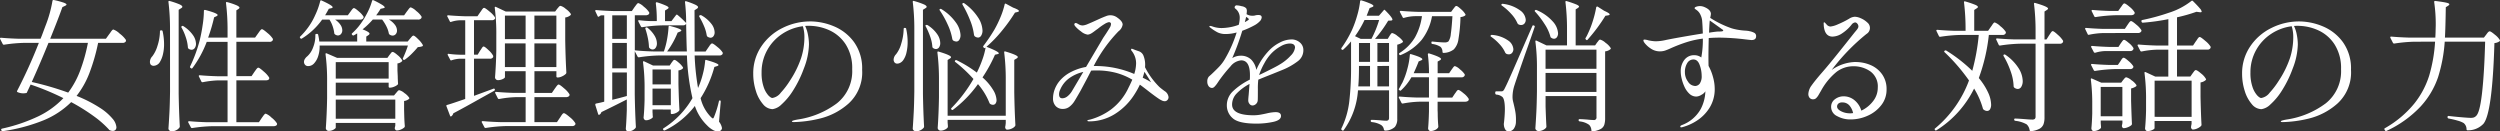 <svg xmlns="http://www.w3.org/2000/svg" width="423.144" height="22.252" viewBox="0 0 423.144 22.252">
  <rect x="0" y="0" width="423.144" height="22.252" fill="#333333" stroke="none"/>
  <path id="パス_143361" data-name="パス 143361" d="M19.752,12.432q.1-.12.252-.348a2.46,2.46,0,0,1,.264-.336.3.3,0,0,1,.2-.108,3.041,3.041,0,0,1,1.068.7,4.5,4.5,0,0,1,1.044,1.056.606.606,0,0,1,0,.24.6.6,0,0,1-.576.264H17.88a32.527,32.527,0,0,1-1.488,5.148,14.851,14.851,0,0,1-2.16,3.828,22.583,22.583,0,0,1,3.912,1.992,9.28,9.28,0,0,1,2.172,1.86,2.552,2.552,0,0,1,.66,1.428.649.649,0,0,1-.168.48.616.616,0,0,1-.456.168,1.11,1.11,0,0,1-.456-.1.286.286,0,0,1-.192-.144,16.527,16.527,0,0,0-2.592-2.268,32.73,32.73,0,0,0-3.792-2.364A14.394,14.394,0,0,1,8.664,27a29.428,29.428,0,0,1-6.936,1.848H1.68q-.12,0-.168-.144l-.024-.048-.024-.1q0-.1.168-.144a28.345,28.345,0,0,0,6.144-2.088A14.526,14.526,0,0,0,12,23.256a43,43,0,0,0-5.544-2.3l-.6,1.272a.188.188,0,0,1-.168.168,2.938,2.938,0,0,1-.456.048,2.449,2.449,0,0,1-.96-.192.231.231,0,0,1-.12-.108.139.139,0,0,1,.024-.132A85.269,85.269,0,0,0,7.848,13.9H5.4a25.731,25.731,0,0,0-3.432.312H1.9a.2.2,0,0,1-.168-.12l-.432-.84a.139.139,0,0,1-.024-.1q0-.12.168-.12,1.32.12,2.928.168H8.136l.216-.528.6-1.608a20.859,20.859,0,0,0,1.2-4.272q.024-.168.24-.144a14.236,14.236,0,0,1,1.656.444q.48.18.48.324,0,.1-.24.216l-.456.216q-.6,1.728-2.064,5.352H19.2ZM9.48,13.9Q8.136,17.232,6.648,20.52a51.588,51.588,0,0,1,6.168,1.8,14.977,14.977,0,0,0,2-3.66A28.391,28.391,0,0,0,16.152,13.9Zm20.568-2.232a37.2,37.2,0,0,0-.264-4.68V6.936q0-.192.216-.12a13.327,13.327,0,0,1,1.68.576q.456.216.456.408,0,.12-.216.24l-.408.264V22.512q.048,2.976.192,5.52a.351.351,0,0,1-.072.216,1.487,1.487,0,0,1-.552.444,1.6,1.6,0,0,1-.72.18.606.606,0,0,1-.408-.144.432.432,0,0,1-.168-.336q.1-1.416.168-2.748t.1-3.492Zm14.28,7.152q.072-.1.216-.3A2.456,2.456,0,0,1,44.8,18.2.3.3,0,0,1,45,18.1q.192,0,.924.66a4.268,4.268,0,0,1,.9,1l.024.1q0,.384-.6.384H41.28v7.08H45.1l.48-.72q.072-.1.216-.3a2.456,2.456,0,0,1,.252-.312.3.3,0,0,1,.2-.108,2.746,2.746,0,0,1,.96.648,4,4,0,0,1,.936.984l.024.1a.311.311,0,0,1-.168.288.81.81,0,0,1-.408.1H37.248a25.731,25.731,0,0,0-3.432.312h-.072a.2.2,0,0,1-.168-.12l-.432-.816a.139.139,0,0,1-.024-.1q0-.12.192-.12,1.3.12,2.9.168h3.576v-7.08H38.256a15.767,15.767,0,0,0-2.664.312H35.52a.2.2,0,0,1-.168-.12l-.408-.84a.139.139,0,0,1-.024-.1q0-.12.168-.12,1.32.12,2.928.168h1.776V13.728H36.264a18.227,18.227,0,0,1-2.4,4.416q-.12.168-.264.048l-.072-.048a.193.193,0,0,1-.072-.264,24.248,24.248,0,0,0,1.608-4.368,26.128,26.128,0,0,0,.5-2.568A16.921,16.921,0,0,0,35.784,8.5q0-.216.24-.168,2.088.552,2.088.864,0,.072-.192.192l-.408.192A27.65,27.65,0,0,1,36.5,13.008h3.288V11.856a37.2,37.2,0,0,0-.264-4.68V7.128q0-.192.216-.12a11.426,11.426,0,0,1,1.62.552q.444.216.444.384,0,.1-.168.216l-.36.24v4.608h3.168l.5-.7q.072-.1.216-.3a2.456,2.456,0,0,1,.252-.312.3.3,0,0,1,.2-.108q.192,0,.936.648a4.079,4.079,0,0,1,.912.984.415.415,0,0,1-.024.24.571.571,0,0,1-.552.264H41.28v5.808h2.568ZM31.992,11.3a.163.163,0,0,1,.072-.24.222.222,0,0,1,.264.024,5.593,5.593,0,0,1,1.6,1.5,2.674,2.674,0,0,1,.516,1.452,1.207,1.207,0,0,1-.216.744.642.642,0,0,1-.528.288.894.894,0,0,1-.528-.192.326.326,0,0,1-.1-.24,6.785,6.785,0,0,0-.36-1.7A8.614,8.614,0,0,0,31.992,11.3Zm-3.648.672a.17.17,0,0,1,.192-.192h.048a.188.188,0,0,1,.216.168,10.152,10.152,0,0,1,.24,2.16,7.128,7.128,0,0,1-.2,1.776,4.326,4.326,0,0,1-.516,1.272,1.221,1.221,0,0,1-.468.456,1.2,1.2,0,0,1-.588.168.642.642,0,0,1-.5-.216.843.843,0,0,1-.12-.456,1.4,1.4,0,0,1,.408-.936,5.525,5.525,0,0,0,.876-1.788A8.268,8.268,0,0,0,28.344,11.976ZM70.152,8.568q.1-.12.228-.3a2.455,2.455,0,0,1,.228-.276.277.277,0,0,1,.192-.1,2.564,2.564,0,0,1,.924.612,3.734,3.734,0,0,1,.9.948.415.415,0,0,1-.024.24.6.6,0,0,1-.576.264H67.1a3.466,3.466,0,0,1,1.032.912,1.636,1.636,0,0,1,.336.936.9.9,0,0,1-.216.624.684.684,0,0,1-.528.24.865.865,0,0,1-.5-.168.324.324,0,0,1-.144-.216,4.3,4.3,0,0,0-.408-1.176,6.991,6.991,0,0,0-.72-1.152H64.368a12.9,12.9,0,0,1-1.728,1.656q1.176.456,1.176.72,0,.144-.192.264l-.36.24v.84h7.008l.408-.5q.072-.072.252-.288t.324-.216q.192,0,.8.612a4,4,0,0,1,.78.972.165.165,0,0,1-.072.216,2.461,2.461,0,0,1-.768.144q-.432.528-1.032,1.128a8.612,8.612,0,0,1-1.152.984.222.222,0,0,1-.264.024q-.144-.072-.072-.264a17.59,17.59,0,0,0,.84-2.136H55.368a5.164,5.164,0,0,1-.252,1.824,3.189,3.189,0,0,1-.708,1.224,1.331,1.331,0,0,1-.96.432.664.664,0,0,1-.624-.336.76.76,0,0,1-.1-.384.933.933,0,0,1,.156-.492,1.737,1.737,0,0,1,.4-.444,3.7,3.7,0,0,0,.984-1.5,5.284,5.284,0,0,0,.384-2.1.17.17,0,0,1,.192-.192h.072a.188.188,0,0,1,.216.168,9.276,9.276,0,0,1,.192,1.128h6.408V12.288a3,3,0,0,1-.3.192q-.132.072-.252.144a.21.21,0,0,1-.264-.048l-.048-.048q-.12-.168.024-.264a10.629,10.629,0,0,0,1.032-1.08A12.524,12.524,0,0,0,63.312,9.06a10.679,10.679,0,0,0,.936-2.268q.024-.168.264-.1a14.725,14.725,0,0,1,1.452.78q.42.276.42.42,0,.1-.24.144l-.456.1a12.139,12.139,0,0,1-.744,1.1h4.728Zm-9.576.072.2-.276A2.407,2.407,0,0,1,61,8.1a.252.252,0,0,1,.18-.084q.192,0,.828.564a3.9,3.9,0,0,1,.8.876.415.415,0,0,1-.024.24.571.571,0,0,1-.552.264H57.984a3.314,3.314,0,0,1,.924.9,1.674,1.674,0,0,1,.3.9.943.943,0,0,1-.216.636.67.67,0,0,1-.528.252.867.867,0,0,1-.5-.192.3.3,0,0,1-.12-.24,5.7,5.7,0,0,0-.288-1.188,4.585,4.585,0,0,0-.528-1.068H55.8a11.782,11.782,0,0,1-3.408,3.192q-.168.12-.264-.024l-.048-.048q-.12-.168.024-.264a12.113,12.113,0,0,0,1.272-1.464A11.125,11.125,0,0,0,54.624,9.2a12.542,12.542,0,0,0,.84-2.34q.048-.24.264-.12,1.848.84,1.848,1.128,0,.072-.1.12a.243.243,0,0,1-.132.048.238.238,0,0,0-.108.024l-.312.072q-.192.384-.624,1.1h3.84Zm6.624,7.3a2.727,2.727,0,0,0,.228-.288q.156-.216.3-.216.216,0,.828.528a3.278,3.278,0,0,1,.78.864q.072.1-.048.216a1.289,1.289,0,0,1-.744.336v1.2l.048.984q0,.408.048,1.176a.285.285,0,0,1-.048.216,1.847,1.847,0,0,1-.6.36,1.93,1.93,0,0,1-.72.168h-.024a.17.17,0,0,1-.192-.192V20.64H58.1V22.8h9.864l.36-.432q.072-.072.228-.264a.419.419,0,0,1,.3-.192,2.138,2.138,0,0,1,.864.48,2.929,2.929,0,0,1,.816.792q.072.1-.048.216a1.58,1.58,0,0,1-.816.336v1.512l.024.912q.024,1.008.1,1.824a.351.351,0,0,1-.072.216,1.882,1.882,0,0,1-.576.36,1.759,1.759,0,0,1-.7.168q-.264,0-.36-.36a1.442,1.442,0,0,1,.048-.24l.048-.24v-.432H58.1v.792q0,.12-.36.336a1.649,1.649,0,0,1-.864.216.436.436,0,0,1-.312-.144.461.461,0,0,1-.144-.336q.168-2.28.216-5.04V20.5a33.572,33.572,0,0,0-.264-4.656v-.048q0-.192.192-.12l1.776.768h8.5Zm-.144,4.008V17.16H58.1v2.784ZM58.1,23.5v3.24h10.08V23.5ZM95.16,21.672q.072-.1.216-.3a2.457,2.457,0,0,1,.252-.312.3.3,0,0,1,.2-.108q.192,0,.924.648a4.126,4.126,0,0,1,.9.984.267.267,0,0,1,.024.12.317.317,0,0,1-.18.276.8.8,0,0,1-.42.108H91.728v4.224h3.816l.5-.744q.072-.1.216-.324a2.007,2.007,0,0,1,.252-.336.3.3,0,0,1,.2-.108q.216,0,1,.672a3.915,3.915,0,0,1,.948,1.032.415.415,0,0,1-.024.24.59.59,0,0,1-.552.24H86.928A25.731,25.731,0,0,0,83.5,28.3h-.072a.2.2,0,0,1-.168-.12l-.432-.816a.139.139,0,0,1-.024-.1q0-.12.192-.12,1.3.12,2.9.168H90.24V23.088H88.584a17.533,17.533,0,0,0-2.808.312H85.7a.2.2,0,0,1-.168-.12l-.432-.864a.139.139,0,0,1-.024-.1q0-.12.168-.12,1.32.12,2.928.168H90.24V18.7h-3.5v.984q0,.168-.384.348a1.9,1.9,0,0,1-.816.18.492.492,0,0,1-.48-.48q.168-2.064.216-4.56V12.624a33.572,33.572,0,0,0-.264-4.656V7.92q0-.1.06-.12a.194.194,0,0,1,.156.024l1.632.768h8.376l.36-.48q.072-.072.24-.276a.448.448,0,0,1,.312-.2,2.217,2.217,0,0,1,.888.516,3.213,3.213,0,0,1,.84.828.182.182,0,0,1-.048.24,1.689,1.689,0,0,1-.888.384v3.816q.048,3,.192,5.5a.326.326,0,0,1-.1.24,2.215,2.215,0,0,1-.624.408,1.731,1.731,0,0,1-.72.192H95.64a.17.17,0,0,1-.192-.192V18.7h-3.72v3.672H94.68ZM82.536,15.216a3.359,3.359,0,0,0,.216-.312,2.341,2.341,0,0,1,.2-.288.24.24,0,0,1,.18-.1q.192,0,.828.612a3.543,3.543,0,0,1,.78.948.606.606,0,0,1,0,.24.571.571,0,0,1-.552.264H81.5v6.288l3.264-1.2a.139.139,0,0,1,.1-.024.17.17,0,0,1,.168.12v.072a.208.208,0,0,1-.1.168l-2.16,1.2Q79.872,24.84,78,25.824a.872.872,0,0,1-.312.48.137.137,0,0,1-.144.048.153.153,0,0,1-.1-.12l-.6-1.584a.139.139,0,0,1-.024-.1q0-.12.144-.144.6-.168,1.848-.6l1.2-.408V16.584H79.08a5.133,5.133,0,0,0-1.368.264.162.162,0,0,1-.24-.1l-.408-.768-.024-.1q0-.168.192-.12a16.783,16.783,0,0,0,1.824.144h.96V10.08h-.96a5.226,5.226,0,0,0-1.416.264.162.162,0,0,1-.24-.1l-.408-.792a.139.139,0,0,1-.024-.1q0-.12.168-.12,1.32.12,2.928.168H82.08l.48-.7q.1-.12.228-.324a1.9,1.9,0,0,1,.228-.3.277.277,0,0,1,.192-.1q.192,0,.936.636a3.947,3.947,0,0,1,.912.972.606.606,0,0,1,0,.24.618.618,0,0,1-.576.24H81.5v5.832h.624Zm7.7-1.944V9.288h-3.5v3.984Zm5.208,0V9.288h-3.72v3.984Zm-8.712.72V18h3.5V13.992Zm4.992,0V18h3.72V13.992Zm31.872,1.56a.415.415,0,0,1-.024.24.59.59,0,0,1-.552.24h-4.176a41.25,41.25,0,0,0,.576,5.5l.024-.048a13.911,13.911,0,0,0,.78-2.268,12.909,12.909,0,0,0,.4-2.268.173.173,0,0,1,.06-.144.137.137,0,0,1,.156,0q2.04.576,2.04.84,0,.12-.24.192l-.456.144a18.632,18.632,0,0,1-2.328,5.28,6.733,6.733,0,0,0,1.7,3.144.836.836,0,0,1,.168.168.591.591,0,0,0,.216.12q.1,0,.24-.384a16.13,16.13,0,0,0,.768-2.5q.048-.168.168-.168.144,0,.144.216l-.288,3.384a2.39,2.39,0,0,1,.5,1.08.516.516,0,0,1-.1.288.708.708,0,0,1-.6.288,1.848,1.848,0,0,1-.888-.288,3.934,3.934,0,0,1-.912-.72,8.257,8.257,0,0,1-2.088-3.312,14.154,14.154,0,0,1-5.064,4.128q-.192.072-.264-.072l-.024-.024a.171.171,0,0,1,.072-.264,14.734,14.734,0,0,0,4.872-5.088,37.261,37.261,0,0,1-.936-7.224h-4.68a25.731,25.731,0,0,0-3.432.312h-.048a.217.217,0,0,1-.192-.12l-.48-.912v7.3q.048,3,.192,5.5a.326.326,0,0,1-.1.24,1.652,1.652,0,0,1-.5.372,1.59,1.59,0,0,1-.72.156.331.331,0,0,1-.276-.144.545.545,0,0,1-.108-.336q.1-1.152.168-3.12v-1.8q-2.448,1.248-4.3,2.136a.762.762,0,0,1-.312.432.194.194,0,0,1-.156.024.158.158,0,0,1-.084-.12l-.48-1.536V24.36a.168.168,0,0,1,.144-.192q.744-.144,1.368-.312V9.24H103.1a.652.652,0,0,0-.408.192q-.192.12-.264-.048l-.384-.816a.139.139,0,0,1-.024-.1q0-.12.168-.12,1.272.12,2.928.168h3.1l.456-.672q.1-.12.228-.3a2.455,2.455,0,0,1,.228-.276.277.277,0,0,1,.192-.1,2.564,2.564,0,0,1,.924.612,3.734,3.734,0,0,1,.9.948.267.267,0,0,1,.024.12.317.317,0,0,1-.18.276.8.8,0,0,1-.42.108H108.72v5.928q1.3.144,3.12.192h1.8a12.848,12.848,0,0,0,.54-2.076,16.754,16.754,0,0,0,.252-2.076q0-.216.216-.168,1.944.5,1.944.768,0,.1-.216.192l-.408.168a14.394,14.394,0,0,1-1.776,3.192h3.336q-.072-1.536-.12-4.752-.072.336-.552.336h-3.432a25.731,25.731,0,0,0-3.432.312h-.072a.2.2,0,0,1-.168-.12l-.432-.84-.024-.1q0-.168.192-.12a19.113,19.113,0,0,0,1.92.144h1.032a22.236,22.236,0,0,0-.168-3q0-.24.24-.168A13.562,13.562,0,0,1,114,7.6q.432.2.432.348,0,.12-.216.24l-.384.24v1.8h1.08l.768-1.008q.1-.168.264-.048a15.436,15.436,0,0,1,1.464,1.368,29.659,29.659,0,0,0-.192-3.5V6.984q0-.192.216-.12a11.874,11.874,0,0,1,1.548.588q.444.228.444.4,0,.144-.192.264l-.408.264.024,6.984H120.7l.456-.672a3.457,3.457,0,0,0,.2-.288,1.723,1.723,0,0,1,.228-.288.331.331,0,0,1,.216-.12q.192,0,.912.612A3.773,3.773,0,0,1,123.6,15.552Zm-2.064-2.52a1.068,1.068,0,0,1-.528-.192.557.557,0,0,1-.12-.24,6.222,6.222,0,0,0-.456-1.548,12.533,12.533,0,0,0-.792-1.572.163.163,0,0,1,.072-.24.306.306,0,0,1,.288,0,5.6,5.6,0,0,1,1.692,1.452,2.468,2.468,0,0,1,.54,1.4,1.056,1.056,0,0,1-.2.684A.614.614,0,0,1,121.536,13.032Zm-16.632.192h2.472V9.24H104.9Zm6.84,1.8a.734.734,0,0,1-.528-.24.326.326,0,0,1-.1-.24,9.038,9.038,0,0,0-.192-1.488,12.17,12.17,0,0,0-.408-1.512.256.256,0,0,1,0-.156.146.146,0,0,1,.1-.084.251.251,0,0,1,.264.048,4.959,4.959,0,0,1,1.2,1.356,2.608,2.608,0,0,1,.384,1.26,1.25,1.25,0,0,1-.216.768A.623.623,0,0,1,111.744,15.024Zm-6.84,3.192h2.472v-4.3H104.9Zm6.816,6.96v.456q.024.264.024.42a1.073,1.073,0,0,0,.024.252v.12a.267.267,0,0,1-.024.12,1.66,1.66,0,0,1-.48.312,1.53,1.53,0,0,1-.648.144.363.363,0,0,1-.288-.144.509.509,0,0,1-.12-.336q.12-1.1.168-2.952V21.84a33.571,33.571,0,0,0-.264-4.656v-.048q0-.1.06-.12a.194.194,0,0,1,.156.024l1.488.7h2.808l.312-.48a1.461,1.461,0,0,0,.168-.216.983.983,0,0,1,.168-.2.254.254,0,0,1,.168-.06q.192,0,.732.48a3.329,3.329,0,0,1,.708.792q.048.1-.072.216a1.223,1.223,0,0,1-.7.288v2.3q.072,2.88.168,4.344a.326.326,0,0,1-.1.24,1.8,1.8,0,0,1-.54.348,1.616,1.616,0,0,1-.66.156q-.168,0-.168-.192v-.576Zm3.1-6.768h-3.1v2.52h3.1Zm-7.44.5H104.9v4.632q1.392-.336,2.472-.648Zm7.44,2.736h-3.1v2.808h3.1Zm23.592-11.376a10.486,10.486,0,0,1,4.008.828,8,8,0,0,1,3.4,2.664,7.6,7.6,0,0,1,1.38,4.692,7.115,7.115,0,0,1-2.292,5.712,11.311,11.311,0,0,1-4.9,2.556,20.442,20.442,0,0,1-4.356.588q-.336,0-.336-.12,0-.144.96-.312a14.6,14.6,0,0,0,6.672-2.76,6.934,6.934,0,0,0,2.568-5.76,7.423,7.423,0,0,0-1.092-4.188,6.494,6.494,0,0,0-2.772-2.4,8.447,8.447,0,0,0-3.5-.756,5.355,5.355,0,0,0-.6.024,5.8,5.8,0,0,1,.48,1.512,8.725,8.725,0,0,1,.168,1.608,11.829,11.829,0,0,1-.864,4.08,18.833,18.833,0,0,1-1.812,3.708,10.893,10.893,0,0,1-1.968,2.376,2.719,2.719,0,0,1-1.524.8,2.17,2.17,0,0,1-1.62-.852,6.153,6.153,0,0,1-1.2-2.244,9.5,9.5,0,0,1-.444-2.9,8.069,8.069,0,0,1,1.368-4.62,9.163,9.163,0,0,1,3.6-3.132A10.425,10.425,0,0,1,138.408,10.272Zm-.984,2.688a6.079,6.079,0,0,0-.264-1.872,8.152,8.152,0,0,0-3.468,1.284,7.809,7.809,0,0,0-2.556,2.748,7.686,7.686,0,0,0-.96,3.84,7.113,7.113,0,0,0,.348,2.4,4.1,4.1,0,0,0,.78,1.416q.432.456.7.456a2.224,2.224,0,0,0,1.428-.9,13.892,13.892,0,0,0,1.524-2,16.621,16.621,0,0,0,1.908-3.852A11.491,11.491,0,0,0,137.424,12.96ZM157.488,8.3V22.536q.048,2.976.192,5.52a.351.351,0,0,1-.072.216,1.62,1.62,0,0,1-.552.42,1.6,1.6,0,0,1-.72.18.606.606,0,0,1-.408-.144.432.432,0,0,1-.168-.336q.1-1.416.168-2.748t.1-3.492V11.664a37.2,37.2,0,0,0-.264-4.68V6.936q0-.192.216-.12a13.327,13.327,0,0,1,1.68.576q.456.216.456.408,0,.12-.216.24Zm9.312,4.7a.931.931,0,0,1-.552-.216.556.556,0,0,1-.12-.24,9.748,9.748,0,0,0-.672-2.5,18.866,18.866,0,0,0-1.272-2.616q-.072-.168.048-.24a.222.222,0,0,1,.264.024,8.805,8.805,0,0,1,2.328,2.4,4.33,4.33,0,0,1,.744,2.184,1.572,1.572,0,0,1-.216.864A.64.64,0,0,1,166.8,13.008Zm4.512-5.592q.024-.12.084-.144a.194.194,0,0,1,.156.024l1.2.648q.984.36.984.576,0,.1-.264.168l-.408.1a27.889,27.889,0,0,1-2.148,3,21.7,21.7,0,0,1-2.676,2.784q2.088.816,2.088,1.1,0,.1-.216.144l-.432.1a24.325,24.325,0,0,1-2.112,3.84,8.9,8.9,0,0,1,1.788,2.1,3.636,3.636,0,0,1,.588,1.716.956.956,0,0,1-.168.6.523.523,0,0,1-.432.216.8.8,0,0,1-.432-.12.406.406,0,0,1-.168-.192A11.287,11.287,0,0,0,166.8,20.88a19.9,19.9,0,0,1-4.224,4.344.175.175,0,0,1-.264-.048q-.12-.168.024-.264a24.192,24.192,0,0,0,3.7-4.9,23.962,23.962,0,0,0-3.048-2.856.146.146,0,0,1-.1-.132.178.178,0,0,1,.048-.132.21.21,0,0,1,.264-.048,20.076,20.076,0,0,1,3.408,2.088,18.07,18.07,0,0,0,.924-2.16,11.793,11.793,0,0,0,.564-2.088l-.024.024a.18.18,0,0,1-.288,0l-.048-.048a.175.175,0,0,1,0-.264,29.84,29.84,0,0,0,1.848-2.736,18.433,18.433,0,0,0,1.044-2.148A13.246,13.246,0,0,0,171.312,7.416Zm-8.184,6.264a1.09,1.09,0,0,1-.552-.192.556.556,0,0,1-.12-.24,9.55,9.55,0,0,0-.768-2.412,15.364,15.364,0,0,0-1.344-2.412q-.12-.144.024-.24a.222.222,0,0,1,.264.024,8.314,8.314,0,0,1,2.448,2.28,3.959,3.959,0,0,1,.768,2.088,1.408,1.408,0,0,1-.2.8A.606.606,0,0,1,163.128,13.68Zm-2.712.24a1.258,1.258,0,0,1-.2.744.632.632,0,0,1-.54.288.867.867,0,0,1-.5-.192.326.326,0,0,1-.1-.24,6.363,6.363,0,0,0-.372-1.692,11.578,11.578,0,0,0-.756-1.716.159.159,0,0,1-.024-.144.144.144,0,0,1,.1-.1h.072a.519.519,0,0,1,.336.144,5.355,5.355,0,0,1,1.512,1.488A2.718,2.718,0,0,1,160.416,13.92Zm-6.192-2.352a.17.17,0,0,1,.192-.192h.048a.207.207,0,0,1,.132.048.173.173,0,0,1,.06.144,10.152,10.152,0,0,1,.24,2.16,7.667,7.667,0,0,1-.192,1.8,3.523,3.523,0,0,1-.5,1.224,1.447,1.447,0,0,1-.492.492,1.14,1.14,0,0,1-.588.18.591.591,0,0,1-.456-.216.809.809,0,0,1-.144-.456,1.378,1.378,0,0,1,.408-.912,5.076,5.076,0,0,0,.888-1.824A8.909,8.909,0,0,0,154.224,11.568ZM171.24,15.48q0-.192.216-.12,2.088.624,2.088.936,0,.12-.192.24l-.408.24v5.5q.048,2.976.192,5.52a.351.351,0,0,1-.072.216,1.48,1.48,0,0,1-.576.408,1.851,1.851,0,0,1-.744.168.273.273,0,0,1-.228-.108.551.551,0,0,1-.108-.252,1.009,1.009,0,0,1,.024-.24.916.916,0,0,0,.036-.192q.012-.12.036-.312v-.552h-9.84v.432q.048.576.048.6v.12a.267.267,0,0,1-.024.12,1.194,1.194,0,0,1-.5.384,1.642,1.642,0,0,1-.7.168.488.488,0,0,1-.36-.144.461.461,0,0,1-.144-.336q.168-2.352.216-5.184V20.232a37.2,37.2,0,0,0-.264-4.68V15.5q0-.192.216-.12,2.088.624,2.088.936,0,.12-.192.24l-.384.24v9.432h9.84V20.208a37.2,37.2,0,0,0-.264-4.68Zm27.144,6.576a1.365,1.365,0,0,1,.672,1.032.692.692,0,0,1-.192.492.605.605,0,0,1-.456.2,1.1,1.1,0,0,1-.468-.12,4.453,4.453,0,0,1-.444-.24q-.7-.456-1.992-1.464-.864-.672-1.3-.984a13.434,13.434,0,0,1-.888,1.608,10.546,10.546,0,0,1-3.456,3.432,8.178,8.178,0,0,1-4.224,1.176q-.312,0-.312-.12a.1.1,0,0,1,.084-.1q.084-.024.2-.048t.216-.048a10.726,10.726,0,0,0,3.5-1.7,9.748,9.748,0,0,0,2.976-3.72q.24-.456.624-1.32a11.03,11.03,0,0,0-2.724-1.152,12.786,12.786,0,0,0-3.4-.408q-.552,0-.84.024l-.672,1.3q-.624,1.176-1.152,2.16-.7,1.224-1.032,1.752a3.516,3.516,0,0,1-.816.9,1.788,1.788,0,0,1-1.128.372,1.579,1.579,0,0,1-1.2-.48,1.839,1.839,0,0,1-.456-1.32,4.389,4.389,0,0,1,.276-1.488,4.889,4.889,0,0,1,.852-1.464,6.193,6.193,0,0,1,1.92-1.5,8.749,8.749,0,0,1,2.544-.852l2.9-4.92.48-.72q.456-.7.648-1.032a1.241,1.241,0,0,0,.192-.6.258.258,0,0,0-.12-.24.43.43,0,0,0-.216-.072,2.041,2.041,0,0,0-.744.312,9.424,9.424,0,0,0-1.152.816q-.216.144-.552.4a5.509,5.509,0,0,1-.5.348,1.544,1.544,0,0,1-.648.24,2.258,2.258,0,0,1-1.152-.552,5,5,0,0,1-1.008-.912.661.661,0,0,1-.12-.264.246.246,0,0,1,.24-.24.607.607,0,0,1,.288.1q.048.024.3.168a1.268,1.268,0,0,0,.636.144,2.75,2.75,0,0,0,.852-.252q.612-.252,1.236-.54,1.152-.528,1.3-.576.1-.048.5-.2a1.925,1.925,0,0,1,1.944.252q.888.624.888,1.176a1.746,1.746,0,0,1-.7,1.128,24.227,24.227,0,0,0-4.2,5.88h.456a16.632,16.632,0,0,1,6.408,1.344,6.056,6.056,0,0,0,.312-1.752,3.31,3.31,0,0,0-.792-2.208A.41.41,0,0,1,192.72,15a.085.085,0,0,1,.1-.1.728.728,0,0,1,.264.072q.264.12.984.36a1.3,1.3,0,0,1,.744.732,4.113,4.113,0,0,1,.264,1.956A12.754,12.754,0,0,0,197.5,21.36Q197.736,21.576,198.384,22.056Zm-3.408-3.264q-.12.48-.288,1.008a12.237,12.237,0,0,1,1.416.768l-.552-.888Zm-10.344.024a6.673,6.673,0,0,0-2.352,1.044,4.553,4.553,0,0,0-1.56,1.956,1.855,1.855,0,0,0-.192.792q0,.672.552.672a1.387,1.387,0,0,0,.852-.324,3.292,3.292,0,0,0,.756-.852Zm35.232-5.5a2.146,2.146,0,0,1,1.4.5,1.653,1.653,0,0,1,.612,1.344A2.285,2.285,0,0,1,220.944,17a11.086,11.086,0,0,1-2.544,1.452l-1.776.72q-1.776.7-2.376.96a12.416,12.416,0,0,0-.072,1.584q0,1.7-.024,1.92a.882.882,0,0,1-.3.612.861.861,0,0,1-.588.252.638.638,0,0,1-.5-.264.922.922,0,0,1-.216-.6q0-.264.072-.936l.144-1.848a8.647,8.647,0,0,0-2.172,1.608,2.687,2.687,0,0,0-.78,1.872q0,1.824,3.648,1.824a6.855,6.855,0,0,0,1.128-.1q.576-.1,1.08-.216a7.3,7.3,0,0,1,1.488-.216q.936,0,.936.648,0,.72-1.344,1.008a13.37,13.37,0,0,1-2.808.288q-3,0-4.008-.9a2.835,2.835,0,0,1-1.008-2.2,3.244,3.244,0,0,1,1.02-2.364,11.649,11.649,0,0,1,2.868-1.98q.024-.264.024-.744,0-2.52-1.488-2.52a2.6,2.6,0,0,0-1.812,1.032A25.231,25.231,0,0,0,207.7,20.16q-.072.1-.336.492a4.2,4.2,0,0,1-.5.636.656.656,0,0,1-.408.24.712.712,0,0,1-.624-.312,1.274,1.274,0,0,1-.216-.744,1.241,1.241,0,0,1,.264-.864l.432-.384q.768-.72,1.32-1.3a6.915,6.915,0,0,0,.984-1.32,21.5,21.5,0,0,0,1.968-4.464,6.785,6.785,0,0,1-1.848.264,3.1,3.1,0,0,1-1.344-.264,7.561,7.561,0,0,1-1.32-.864.193.193,0,0,1-.1-.144q0-.1.12-.1a1.4,1.4,0,0,1,.336.072,4.609,4.609,0,0,0,1.632.288,9.191,9.191,0,0,0,1.2-.108,8.218,8.218,0,0,0,1.68-.444,4.936,4.936,0,0,0,.168-1.176,1.91,1.91,0,0,0-.744-1.56.26.26,0,0,1-.12-.192.343.343,0,0,1,.384-.36,4.312,4.312,0,0,1,.816.144,1.388,1.388,0,0,1,.744.336.853.853,0,0,1,.12.528,3.9,3.9,0,0,1-.048.48,1.793,1.793,0,0,0,1.032.264,1.344,1.344,0,0,0,.5-.072,2.442,2.442,0,0,1,.48-.048q.552,0,.552.408a1.073,1.073,0,0,1-.372.7,3.574,3.574,0,0,1-.924.672,14.406,14.406,0,0,1-1.992.888,40.222,40.222,0,0,1-1.7,4.632,2.7,2.7,0,0,1,1.368-.408,2.508,2.508,0,0,1,1.836.648,3.258,3.258,0,0,1,.876,1.752,10.972,10.972,0,0,1,.936-1.764,11.878,11.878,0,0,1,1.224-1.524,6.59,6.59,0,0,1,1.776-1.32A4.358,4.358,0,0,1,219.864,13.32ZM212.184,9.5q0,.072-.216.888a1.6,1.6,0,0,0,.288-.156,1.753,1.753,0,0,1,.216-.132q.168-.1.168-.192t-.192-.24Zm5.64,8.088a7.866,7.866,0,0,0,1.908-1.524,2.341,2.341,0,0,0,.732-1.356q0-.7-.912-.7a3.2,3.2,0,0,0-1.488.456,6.776,6.776,0,0,0-1.56,1.176,7.69,7.69,0,0,0-1.248,1.74,10.929,10.929,0,0,0-.864,1.932v.024l.312-.144.5-.24Q217.152,18,217.824,17.592Zm16.848-8.28.792-.912q.12-.192.264,0,1.224,1.224,1.224,1.56a.141.141,0,0,1-.072.12.341.341,0,0,1-.192.048l-.456.024A20.877,20.877,0,0,1,234,13.224h2.16l.288-.48.144-.216a1.46,1.46,0,0,1,.168-.216.23.23,0,0,1,.168-.072,2.282,2.282,0,0,1,.9.516,3.692,3.692,0,0,1,.876.828.182.182,0,0,1-.048.24,2.424,2.424,0,0,1-.888.384V26.736a2.138,2.138,0,0,1-.4,1.392,2.461,2.461,0,0,1-1.62.624H235.7q-.1,0-.192-.168a1.087,1.087,0,0,0-.528-.816,3.833,3.833,0,0,0-1.512-.456q-.192-.048-.192-.192V27.1q0-.168.144-.168.312,0,.7.024l.744.048a9.753,9.753,0,0,0,1.008.072.52.52,0,0,0,.4-.12.565.565,0,0,0,.108-.384V21.936H231.12A12.979,12.979,0,0,1,228.7,28.68q-.1.144-.264.024l-.048-.048a.193.193,0,0,1-.072-.264,14.268,14.268,0,0,0,1.332-4.572,49.334,49.334,0,0,0,.3-5.868v-4.3a11.682,11.682,0,0,1-1.3,1.368.189.189,0,0,1-.264.024l-.024-.024a.189.189,0,0,1-.024-.264,18.994,18.994,0,0,0,1.776-3.048,17.55,17.55,0,0,0,.876-2.448,13.762,13.762,0,0,0,.492-2.4q.048-.216.24-.144a13.415,13.415,0,0,1,1.572.576q.444.216.444.36,0,.1-.216.192l-.432.168-.5,1.3ZM247.248,8.16a2.725,2.725,0,0,0,.228-.288q.156-.216.3-.216.192,0,.78.54a3.525,3.525,0,0,1,.756.876q.048.1-.072.216a1.529,1.529,0,0,1-.768.24,25.918,25.918,0,0,1-.348,3.744,3.053,3.053,0,0,1-.78,1.728,2.9,2.9,0,0,1-1.728.6.17.17,0,0,1-.192-.192,1.173,1.173,0,0,0-.336-.84,3.537,3.537,0,0,0-1.368-.48.175.175,0,0,1-.168-.192v-.048q0-.216.192-.168,1.392.144,2.016.144a1.031,1.031,0,0,0,.672-.168,2.646,2.646,0,0,0,.4-1.272q.156-1.032.276-3h-3.456a9.116,9.116,0,0,1-1.752,4.008,9.031,9.031,0,0,1-3.552,2.568.162.162,0,0,1-.24-.1.171.171,0,0,1,.072-.264,7.867,7.867,0,0,0,2.592-2.628,10.135,10.135,0,0,0,1.176-3.588h-1.176a7.292,7.292,0,0,0-1.848.288q-.192.048-.24-.1l-.456-.864a.139.139,0,0,1-.024-.1q0-.12.192-.12,1.3.12,2.9.168h5.592ZM233.4,13.224a17.187,17.187,0,0,0,1.3-3.192h-2.472a17.422,17.422,0,0,1-1.608,2.736l.96.456Zm-.24.7h-1.872v3.192h1.872Zm3.216,3.192V13.92h-1.968v3.192Zm10.584,1.32q.072-.1.192-.264a2.078,2.078,0,0,1,.2-.252.252.252,0,0,1,.18-.084,2.159,2.159,0,0,1,.84.54,3.546,3.546,0,0,1,.816.852.415.415,0,0,1-.024.24.571.571,0,0,1-.552.264h-4.008V23.16h2.472l.432-.648q.1-.12.192-.264a2.3,2.3,0,0,1,.2-.264.294.294,0,0,1,.2-.12q.216,0,.9.576a3.519,3.519,0,0,1,.852.912l.024.1a.334.334,0,0,1-.18.3.849.849,0,0,1-.444.108h-4.656v1.488q.024.336.024.888.024,1.008.1,1.8a.389.389,0,0,1-.072.24,1.19,1.19,0,0,1-.516.384,1.721,1.721,0,0,1-.708.168.387.387,0,0,1-.312-.144.509.509,0,0,1-.12-.336q.1-1.1.144-2.832V23.856h-1.608a17.534,17.534,0,0,0-2.808.312h-.072a.2.2,0,0,1-.168-.12l-.432-.84a.139.139,0,0,1-.024-.1q0-.12.168-.12,1.32.12,2.928.168h2.016V19.728h-2.976a9.136,9.136,0,0,1-1.728,2.184q-.1.144-.264.024l-.048-.024q-.168-.12-.048-.264.168-.288.3-.54t.252-.444a13.1,13.1,0,0,0,.84-2.316,12.543,12.543,0,0,0,.432-2.388.173.173,0,0,1,.06-.144.137.137,0,0,1,.156,0q1.9.552,1.9.864,0,.1-.216.192l-.408.168q-.24.672-.84,1.992h2.592a24.426,24.426,0,0,0-.192-3.168q0-.24.24-.168,1.992.624,1.992.936,0,.1-.192.216l-.384.216v1.968h1.944Zm-13.8,2.832V17.808h-1.872v.12q0,2.16-.12,3.336Zm1.248-3.456v3.456h1.968V17.808Zm37.176-3.96a2.727,2.727,0,0,0,.228-.288q.156-.216.3-.216a2.317,2.317,0,0,1,.912.54,3.143,3.143,0,0,1,.864.876q.072.1-.048.216a1.661,1.661,0,0,1-.888.36v11.3a3.648,3.648,0,0,1-.144,1.128,1.311,1.311,0,0,1-.6.708,3.631,3.631,0,0,1-1.368.4h-.048q-.12,0-.168-.168a1.368,1.368,0,0,0-.384-.936,3.287,3.287,0,0,0-1.584-.576q-.192-.048-.192-.192v-.024q0-.168.144-.168.312,0,.672.024t.672.048a9.752,9.752,0,0,0,1.008.072.429.429,0,0,0,.528-.5V22.9h-8.616v1.8q.072,2.208.144,3.336a.389.389,0,0,1-.072.24,1.41,1.41,0,0,1-.528.384,1.741,1.741,0,0,1-.744.168.544.544,0,0,1-.36-.144.432.432,0,0,1-.168-.336q.1-1.416.168-2.748t.1-3.492V18.336a33.572,33.572,0,0,0-.264-4.656v-.048q0-.1.06-.12a.194.194,0,0,1,.156.024l1.656.792h3.48v-2.64a37.2,37.2,0,0,0-.264-4.68V6.96q0-.192.216-.12a16.24,16.24,0,0,1,1.632.564q.456.2.456.372,0,.072-.192.216l-.384.24v6.1h3.288ZM255.5,7.608q-.192-.12-.072-.24A.243.243,0,0,1,255.7,7.3a6.132,6.132,0,0,1,2.88,1.116,2.136,2.136,0,0,1,.936,1.572.943.943,0,0,1-.216.636.721.721,0,0,1-.576.252.952.952,0,0,1-.432-.1.819.819,0,0,1-.168-.168,5.607,5.607,0,0,0-1.056-1.6A9.376,9.376,0,0,0,255.5,7.608ZM271.44,7.9a.188.188,0,0,1,.1-.132.182.182,0,0,1,.168.012l1.1.7q.912.408.912.6,0,.12-.288.168L273,9.312a28.058,28.058,0,0,1-3,4.032.151.151,0,0,1-.264.024l-.024-.024q-.144-.144-.072-.264a5.352,5.352,0,0,0,.384-.72,15.684,15.684,0,0,0,.864-2.22A17.162,17.162,0,0,0,271.44,7.9Zm-10.344.72a.15.15,0,0,1,0-.24.222.222,0,0,1,.264-.024,7.555,7.555,0,0,1,2.748,1.944,3.257,3.257,0,0,1,.876,1.968,1.114,1.114,0,0,1-.192.672.6.6,0,0,1-.5.264.8.8,0,0,1-.456-.168.231.231,0,0,1-.144-.192,7.368,7.368,0,0,0-.984-2.124A14.977,14.977,0,0,0,261.1,8.616ZM254.352,22.3a.17.17,0,0,1,.192-.192h.816a.523.523,0,0,0,.324-.084,1.359,1.359,0,0,0,.276-.42q.336-.624,1.272-2.76t3.384-7.752q.072-.216.24-.144l.048.024q.192.048.12.24-.456,1.368-1.656,4.728-1.536,4.416-1.728,5.04a6.355,6.355,0,0,0-.36,2.112,3.287,3.287,0,0,0,.108.792q.108.432.132.552.192.792.276,1.392a8.121,8.121,0,0,1,.06,1.368,2.119,2.119,0,0,1-.36,1.236,1.083,1.083,0,0,1-.912.444.611.611,0,0,1-.516-.288,1.668,1.668,0,0,1-.252-.816.606.606,0,0,1,0-.24,22.673,22.673,0,0,0,.168-2.328q0-1.9-.5-2.208a1.742,1.742,0,0,0-.936-.336.214.214,0,0,1-.192-.216Zm-.7-9.432q-.168-.12-.048-.24a.26.26,0,0,1,.24-.072,5.426,5.426,0,0,1,2.7.948,1.941,1.941,0,0,1,.876,1.452.943.943,0,0,1-.216.636.7.7,0,0,1-.552.252.952.952,0,0,1-.432-.1.819.819,0,0,1-.168-.168,5.123,5.123,0,0,0-.96-1.44A8.213,8.213,0,0,0,253.656,12.864Zm17.832,5.424v-3.24h-8.616v3.24Zm-8.616.7V22.2h8.616V18.984Zm34.44-7.08a2.8,2.8,0,0,1,.912.3.617.617,0,0,1,.288.564q0,.648-.792.648-.024,0-.936-.1a39.651,39.651,0,0,0-4.392-.312q-.984,0-1.9.072-.048,2.064-.048,3.144,0,1.152.024,1.584a8.255,8.255,0,0,1,.756,1.908A7.445,7.445,0,0,1,291.5,21.6a5.924,5.924,0,0,1-.936,3.384,7.055,7.055,0,0,1-2.184,2.148,8.529,8.529,0,0,1-2.3,1.02,1.017,1.017,0,0,1-.24.048q-.168,0-.168-.12,0-.168.264-.264a6.042,6.042,0,0,0,3.2-2.724,6.885,6.885,0,0,0,.78-2.868V22.1a1.572,1.572,0,0,1-.636.576,1.788,1.788,0,0,1-.876.312A1.7,1.7,0,0,1,287.2,22.5a3.726,3.726,0,0,1-.828-1.188,7.139,7.139,0,0,1-.456-1.32,5.459,5.459,0,0,1-.168-1.272,3.1,3.1,0,0,1,.612-1.932,2.033,2.033,0,0,1,1.716-.8,1.917,1.917,0,0,1,1.152.384,16.092,16.092,0,0,0,.264-3.192,15.367,15.367,0,0,0-2.628.564,25.336,25.336,0,0,0-2.8,1.068q-.528.24-.936.384a2.806,2.806,0,0,1-.936.144,2.728,2.728,0,0,1-1.368-.384,4.4,4.4,0,0,1-.96-.768q-.432-.456-.432-.7,0-.144.168-.144a2.446,2.446,0,0,1,.648.12,6.4,6.4,0,0,0,1.248.168,7.724,7.724,0,0,0,1.728-.216q.912-.192,2.748-.516t3.516-.588q-.048-1.416-.1-1.968a2.893,2.893,0,0,0-.264-1.116,2.068,2.068,0,0,0-.5-.732,3.618,3.618,0,0,0-.348-.264q-.18-.12-.18-.192,0-.168.3-.264a1.923,1.923,0,0,1,.588-.1,1.952,1.952,0,0,1,.84.192q1.032.456,1.032,1.152a5.429,5.429,0,0,1-.12.648,16.559,16.559,0,0,0,3.648,1.776,9.632,9.632,0,0,0,1.248.276q.576.084,1.008.108A5.983,5.983,0,0,1,297.312,11.9Zm-5.16.072q.12,0,.348-.012a1.379,1.379,0,0,0,.336-.048q.108-.036.108-.108,0-.1-.156-.192a1.283,1.283,0,0,1-.2-.144l-1.92-1.368q-.072.672-.12,2.064Q291.624,12,292.152,11.976Zm-4.008,9.216a1.012,1.012,0,0,0,.828-.408,2.181,2.181,0,0,0,.324-1.344,5.32,5.32,0,0,0-.336-1.8q-.336-.936-1.056-.936a1.2,1.2,0,0,0-1.044.6,2.833,2.833,0,0,0-.4,1.584,2.636,2.636,0,0,0,.528,1.572A1.459,1.459,0,0,0,288.144,21.192Zm27.192-4.056a6.443,6.443,0,0,1,2.52.5,4.586,4.586,0,0,1,1.968,1.56,4.288,4.288,0,0,1,.768,2.592,4.207,4.207,0,0,1-.888,2.64,5.923,5.923,0,0,1-2.292,1.788,6.992,6.992,0,0,1-2.916.636,4.589,4.589,0,0,1-2.28-.564,1.719,1.719,0,0,1-1.008-1.548,1.561,1.561,0,0,1,.648-1.308,2.394,2.394,0,0,1,1.488-.492,2.862,2.862,0,0,1,1.776.624,3.59,3.59,0,0,1,1.2,1.8,5.438,5.438,0,0,0,1.992-1.608,3.658,3.658,0,0,0,.792-2.28,3.125,3.125,0,0,0-1.248-2.748,4.927,4.927,0,0,0-2.9-.876,4.694,4.694,0,0,0-2.832.948,10.716,10.716,0,0,0-2.64,3.228q-.12.192-.36.612a2.463,2.463,0,0,1-.456.612.706.706,0,0,1-.48.192.753.753,0,0,1-.636-.264.991.991,0,0,1-.2-.624,2.636,2.636,0,0,1,.564-1.476q.564-.8,1.716-2.124,1.176-1.344,2.808-3.384t1.992-2.5l.744-.936.3-.36a2.363,2.363,0,0,0,.264-.372.633.633,0,0,0,.084-.3.7.7,0,0,0-.18-.456.5.5,0,0,0-.372-.216.9.9,0,0,0-.624.408,6.72,6.72,0,0,1-1.56,1.428,3.016,3.016,0,0,1-1.632.564q-1.3,0-1.488-1.776l-.024-.456q0-.192.1-.192.072,0,.408.384a.893.893,0,0,0,.648.336,4.162,4.162,0,0,0,1.248-.372,14.951,14.951,0,0,0,1.9-.948,1.95,1.95,0,0,1,.984-.336,2.7,2.7,0,0,1,1.02.264,3.624,3.624,0,0,1,1.068.7,1.178,1.178,0,0,1-.12,1.944,34.342,34.342,0,0,0-5.9,6.1A7.259,7.259,0,0,1,315.336,17.136Zm-.96,8.688a4.055,4.055,0,0,0,.552-.048,2.951,2.951,0,0,0-.612-1.272,1.527,1.527,0,0,0-1.236-.528.912.912,0,0,0-.648.2.652.652,0,0,0-.216.492q0,.456.684.8A3.208,3.208,0,0,0,314.376,25.824Zm23.88-14.664q.1-.12.228-.324a1.9,1.9,0,0,1,.228-.3.277.277,0,0,1,.192-.1,2.685,2.685,0,0,1,.948.636,3.907,3.907,0,0,1,.924.972.415.415,0,0,1-.024.24.547.547,0,0,1-.528.264H337.9a30.528,30.528,0,0,1-1.7,7.3,10.914,10.914,0,0,1,1.584,2.472,5.121,5.121,0,0,1,.5,1.992,1.543,1.543,0,0,1-.18.816.574.574,0,0,1-.516.288.931.931,0,0,1-.552-.216.309.309,0,0,1-.144-.192,13.261,13.261,0,0,0-1.488-3.384,17.4,17.4,0,0,1-6.36,7.056q-.144.12-.264-.048t.024-.264a19.169,19.169,0,0,0,5.736-8.112,31.71,31.71,0,0,0-4.128-4.776.151.151,0,0,1,.024-.264.24.24,0,0,1,.288,0,25.273,25.273,0,0,1,4.368,3.408,34.832,34.832,0,0,0,1.1-6.072H333.12a25.731,25.731,0,0,0-3.432.312h-.072a.2.2,0,0,1-.168-.12l-.408-.84a.139.139,0,0,1-.024-.1q0-.12.168-.12,1.32.12,2.928.168h1.848v-.12a37.2,37.2,0,0,0-.264-4.68V7.008q0-.192.216-.12a17.1,17.1,0,0,1,1.668.564q.468.2.468.372,0,.12-.216.24l-.408.264v3.528h2.352Zm9.84,1.464q.072-.1.2-.3a2.666,2.666,0,0,1,.228-.312.266.266,0,0,1,.192-.108q.192,0,.888.648a4.3,4.3,0,0,1,.864.984.415.415,0,0,1-.024.24.547.547,0,0,1-.528.264h-2.592V26.52a3.371,3.371,0,0,1-.168,1.152,1.493,1.493,0,0,1-.66.756,3.793,3.793,0,0,1-1.476.42h-.048q-.12,0-.168-.168a1.641,1.641,0,0,0-.5-.984,4.926,4.926,0,0,0-1.92-.6q-.192-.048-.192-.192V26.88q0-.168.144-.168.408,0,1.7.1.792.072,1.2.072a.65.65,0,0,0,.456-.12.565.565,0,0,0,.12-.408V14.04h-2.568a25.731,25.731,0,0,0-3.432.312h-.072a.2.2,0,0,1-.168-.12l-.408-.864a.139.139,0,0,1-.024-.1q0-.12.168-.12,1.32.12,2.928.168h3.576V12a37.2,37.2,0,0,0-.264-4.68V7.272q0-.192.216-.12,2.16.624,2.16.936,0,.12-.192.24l-.408.264V13.32h.336Zm-7.7,3.5q-.072-.168.048-.24a.232.232,0,0,1,.264.024,7.855,7.855,0,0,1,2.22,2.256,4.259,4.259,0,0,1,.708,2.16,1.817,1.817,0,0,1-.24,1,.7.7,0,0,1-.6.372,1,1,0,0,1-.6-.24.326.326,0,0,1-.1-.24,8.217,8.217,0,0,0-.516-2.544A13.791,13.791,0,0,0,340.392,16.128Zm31.992,2.928.24-.324q.168-.228.312-.228.216,0,.888.576a3.089,3.089,0,0,1,.816.912q.072.1-.048.216a1.673,1.673,0,0,1-.864.384v2.472q.072,3.12.168,4.68a.326.326,0,0,1-.1.24,2.047,2.047,0,0,1-.624.4,1.824,1.824,0,0,1-.72.18q-.24,0-.336-.36l.024-.24.072-.36v-.48h-6.264v1.2q0,.144-.384.324a1.9,1.9,0,0,1-.816.18.363.363,0,0,1-.288-.144.509.509,0,0,1-.12-.336q.12-1.1.168-2.952V23.664a33.572,33.572,0,0,0-.264-4.656V18.96q0-.1.06-.12a.194.194,0,0,1,.156.024l1.608.744h2.208v-4.56h-1.656a14.731,14.731,0,0,0-2.856.312H363.7a.2.2,0,0,1-.168-.12l-.432-.84a.139.139,0,0,1-.024-.1q0-.12.168-.12,1.32.12,2.928.168h2.112V9.888a36.546,36.546,0,0,1-4.32.6.207.207,0,0,1-.216-.168l-.024-.048v-.048a.168.168,0,0,1,.144-.192,35.245,35.245,0,0,0,4.488-1.224,11.98,11.98,0,0,0,3.816-1.992.191.191,0,0,1,.288.024q.84.84,1.152,1.224a1.192,1.192,0,0,1,.312.528q0,.168-.336.12l-.552-.072a27.121,27.121,0,0,1-3.288.936v4.776h2.712l.48-.72q.1-.12.228-.324a1.9,1.9,0,0,1,.228-.3.277.277,0,0,1,.192-.1q.192,0,.936.648a4.079,4.079,0,0,1,.912.984.415.415,0,0,1-.024.24.547.547,0,0,1-.528.264h-5.136v4.56H372ZM360.24,7.872q.1-.12.192-.264a2.306,2.306,0,0,1,.2-.264.294.294,0,0,1,.2-.12q.216,0,.888.576a3.561,3.561,0,0,1,.84.912l.024.1a.334.334,0,0,1-.18.3.849.849,0,0,1-.444.108h-2.544a25.732,25.732,0,0,0-3.432.312h-.072a.2.2,0,0,1-.168-.12l-.432-.864a.139.139,0,0,1-.024-.1q0-.12.168-.12,1.3.12,2.856.168h1.488Zm-2.9,4.368a12.872,12.872,0,0,0-2.472.288q-.192.048-.24-.1l-.408-.84a.139.139,0,0,1-.024-.1q0-.12.168-.12,1.32.12,2.928.168h3.624l.432-.648q.072-.1.2-.288a2.118,2.118,0,0,1,.228-.288.277.277,0,0,1,.192-.1q.192,0,.888.6a3.729,3.729,0,0,1,.864.936.327.327,0,0,1-.024.216.6.6,0,0,1-.576.264Zm.264,3.048a6.235,6.235,0,0,0-1.7.288h-.072a.2.2,0,0,1-.168-.12l-.432-.816a.139.139,0,0,1-.024-.1q0-.12.192-.12,1.3.12,2.9.168h1.536l.384-.6q.072-.1.192-.264a2.076,2.076,0,0,1,.2-.252.252.252,0,0,1,.18-.084q.192,0,.816.54a3.107,3.107,0,0,1,.768.852.327.327,0,0,1-.024.216.536.536,0,0,1-.528.288Zm2.544,1.752q.048-.072.168-.264a1.268,1.268,0,0,1,.216-.276.293.293,0,0,1,.192-.084q.192,0,.828.564a3.9,3.9,0,0,1,.8.876.415.415,0,0,1-.024.24.564.564,0,0,1-.528.24h-2.472a25.731,25.731,0,0,0-3.432.312h-.072a.2.2,0,0,1-.168-.12l-.432-.84a.139.139,0,0,1-.024-.1q0-.12.168-.12,1.3.12,2.856.168h1.512Zm-3.312,10.44q.048.576.048.6v.12a.267.267,0,0,1-.024.12,1.5,1.5,0,0,1-.5.348,1.689,1.689,0,0,1-.72.156.331.331,0,0,1-.276-.144.545.545,0,0,1-.108-.336q.1-.984.144-2.472V24.384a32.385,32.385,0,0,0-.24-4.3V20.04q0-.168.192-.1l1.584.7h3.36l.336-.456q.072-.072.228-.264a.419.419,0,0,1,.3-.192,2.185,2.185,0,0,1,.876.492,3.013,3.013,0,0,1,.828.8.182.182,0,0,1-.048.24,2.38,2.38,0,0,1-.84.36v2.088q.072,2.568.144,3.888a.326.326,0,0,1-.1.24,2.056,2.056,0,0,1-.612.348,1.919,1.919,0,0,1-.684.156q-.216,0-.312-.36a1.442,1.442,0,0,1,.048-.24q0-.024.048-.264v-.432h-3.672Zm15.384-1.056V20.3h-6.264v6.12ZM356.832,21.36v4.968H360.5V21.36Zm33.576-11.088a10.485,10.485,0,0,1,4.008.828,8,8,0,0,1,3.4,2.664,7.6,7.6,0,0,1,1.38,4.692,7.115,7.115,0,0,1-2.292,5.712,11.311,11.311,0,0,1-4.9,2.556,20.441,20.441,0,0,1-4.356.588q-.336,0-.336-.12,0-.144.96-.312a14.6,14.6,0,0,0,6.672-2.76,6.934,6.934,0,0,0,2.568-5.76,7.423,7.423,0,0,0-1.092-4.188,6.494,6.494,0,0,0-2.772-2.4,8.447,8.447,0,0,0-3.5-.756,5.355,5.355,0,0,0-.6.024,5.8,5.8,0,0,1,.48,1.512,8.725,8.725,0,0,1,.168,1.608,11.829,11.829,0,0,1-.864,4.08,18.831,18.831,0,0,1-1.812,3.708,10.893,10.893,0,0,1-1.968,2.376,2.719,2.719,0,0,1-1.524.8,2.17,2.17,0,0,1-1.62-.852,6.153,6.153,0,0,1-1.2-2.244,9.5,9.5,0,0,1-.444-2.9,8.069,8.069,0,0,1,1.368-4.62,9.163,9.163,0,0,1,3.6-3.132A10.425,10.425,0,0,1,390.408,10.272Zm-.984,2.688a6.079,6.079,0,0,0-.264-1.872,8.152,8.152,0,0,0-3.468,1.284,7.809,7.809,0,0,0-2.556,2.748,7.686,7.686,0,0,0-.96,3.84,7.113,7.113,0,0,0,.348,2.4,4.1,4.1,0,0,0,.78,1.416q.432.456.7.456a2.224,2.224,0,0,0,1.428-.9,13.891,13.891,0,0,0,1.524-2,16.622,16.622,0,0,0,1.908-3.852A11.491,11.491,0,0,0,389.424,12.96Zm20.544.744a25.731,25.731,0,0,0-3.432.312h-.048a.217.217,0,0,1-.192-.12l-.432-.84-.024-.1q0-.12.168-.12,1.3.12,2.9.168h4.56q.048-.816.048-1.248l.024-.84a25.791,25.791,0,0,0-.264-3.912q0-.24.216-.192,1.344.168,1.848.288t.5.264q0,.12-.192.24l-.408.264q-.048,3.48-.144,5.136h6.6l.408-.528q.048-.072.168-.228a1.21,1.21,0,0,1,.216-.228.319.319,0,0,1,.192-.072q.192,0,.864.564a3.436,3.436,0,0,1,.84.9.17.17,0,0,1-.072.24,1.814,1.814,0,0,1-.84.288Q423.12,25.8,421.608,27.6a3.576,3.576,0,0,1-2.664,1.1.17.17,0,0,1-.192-.192,1.352,1.352,0,0,0-.48-1.032,4.1,4.1,0,0,0-1.008-.408,13.53,13.53,0,0,0-1.536-.36.214.214,0,0,1-.192-.216v-.048a.173.173,0,0,1,.06-.144.171.171,0,0,1,.156-.024q1.032.12,2.16.216t1.536.1A1.643,1.643,0,0,0,420,26.52a1.1,1.1,0,0,0,.384-.264q.624-.576,1-3.936T421.9,13.7h-6.84a25.68,25.68,0,0,1-1.128,6.012,13.943,13.943,0,0,1-2.952,4.956,18.655,18.655,0,0,1-5.76,4.128.193.193,0,0,1-.264-.072l-.072-.12a.421.421,0,0,1-.048-.12q0-.1.144-.168a17.508,17.508,0,0,0,4.908-4.116,14.555,14.555,0,0,0,2.556-4.8,25.681,25.681,0,0,0,.984-5.7Z" transform="translate(-1.272 -6.645)" fill="#fff"/>
</svg>
